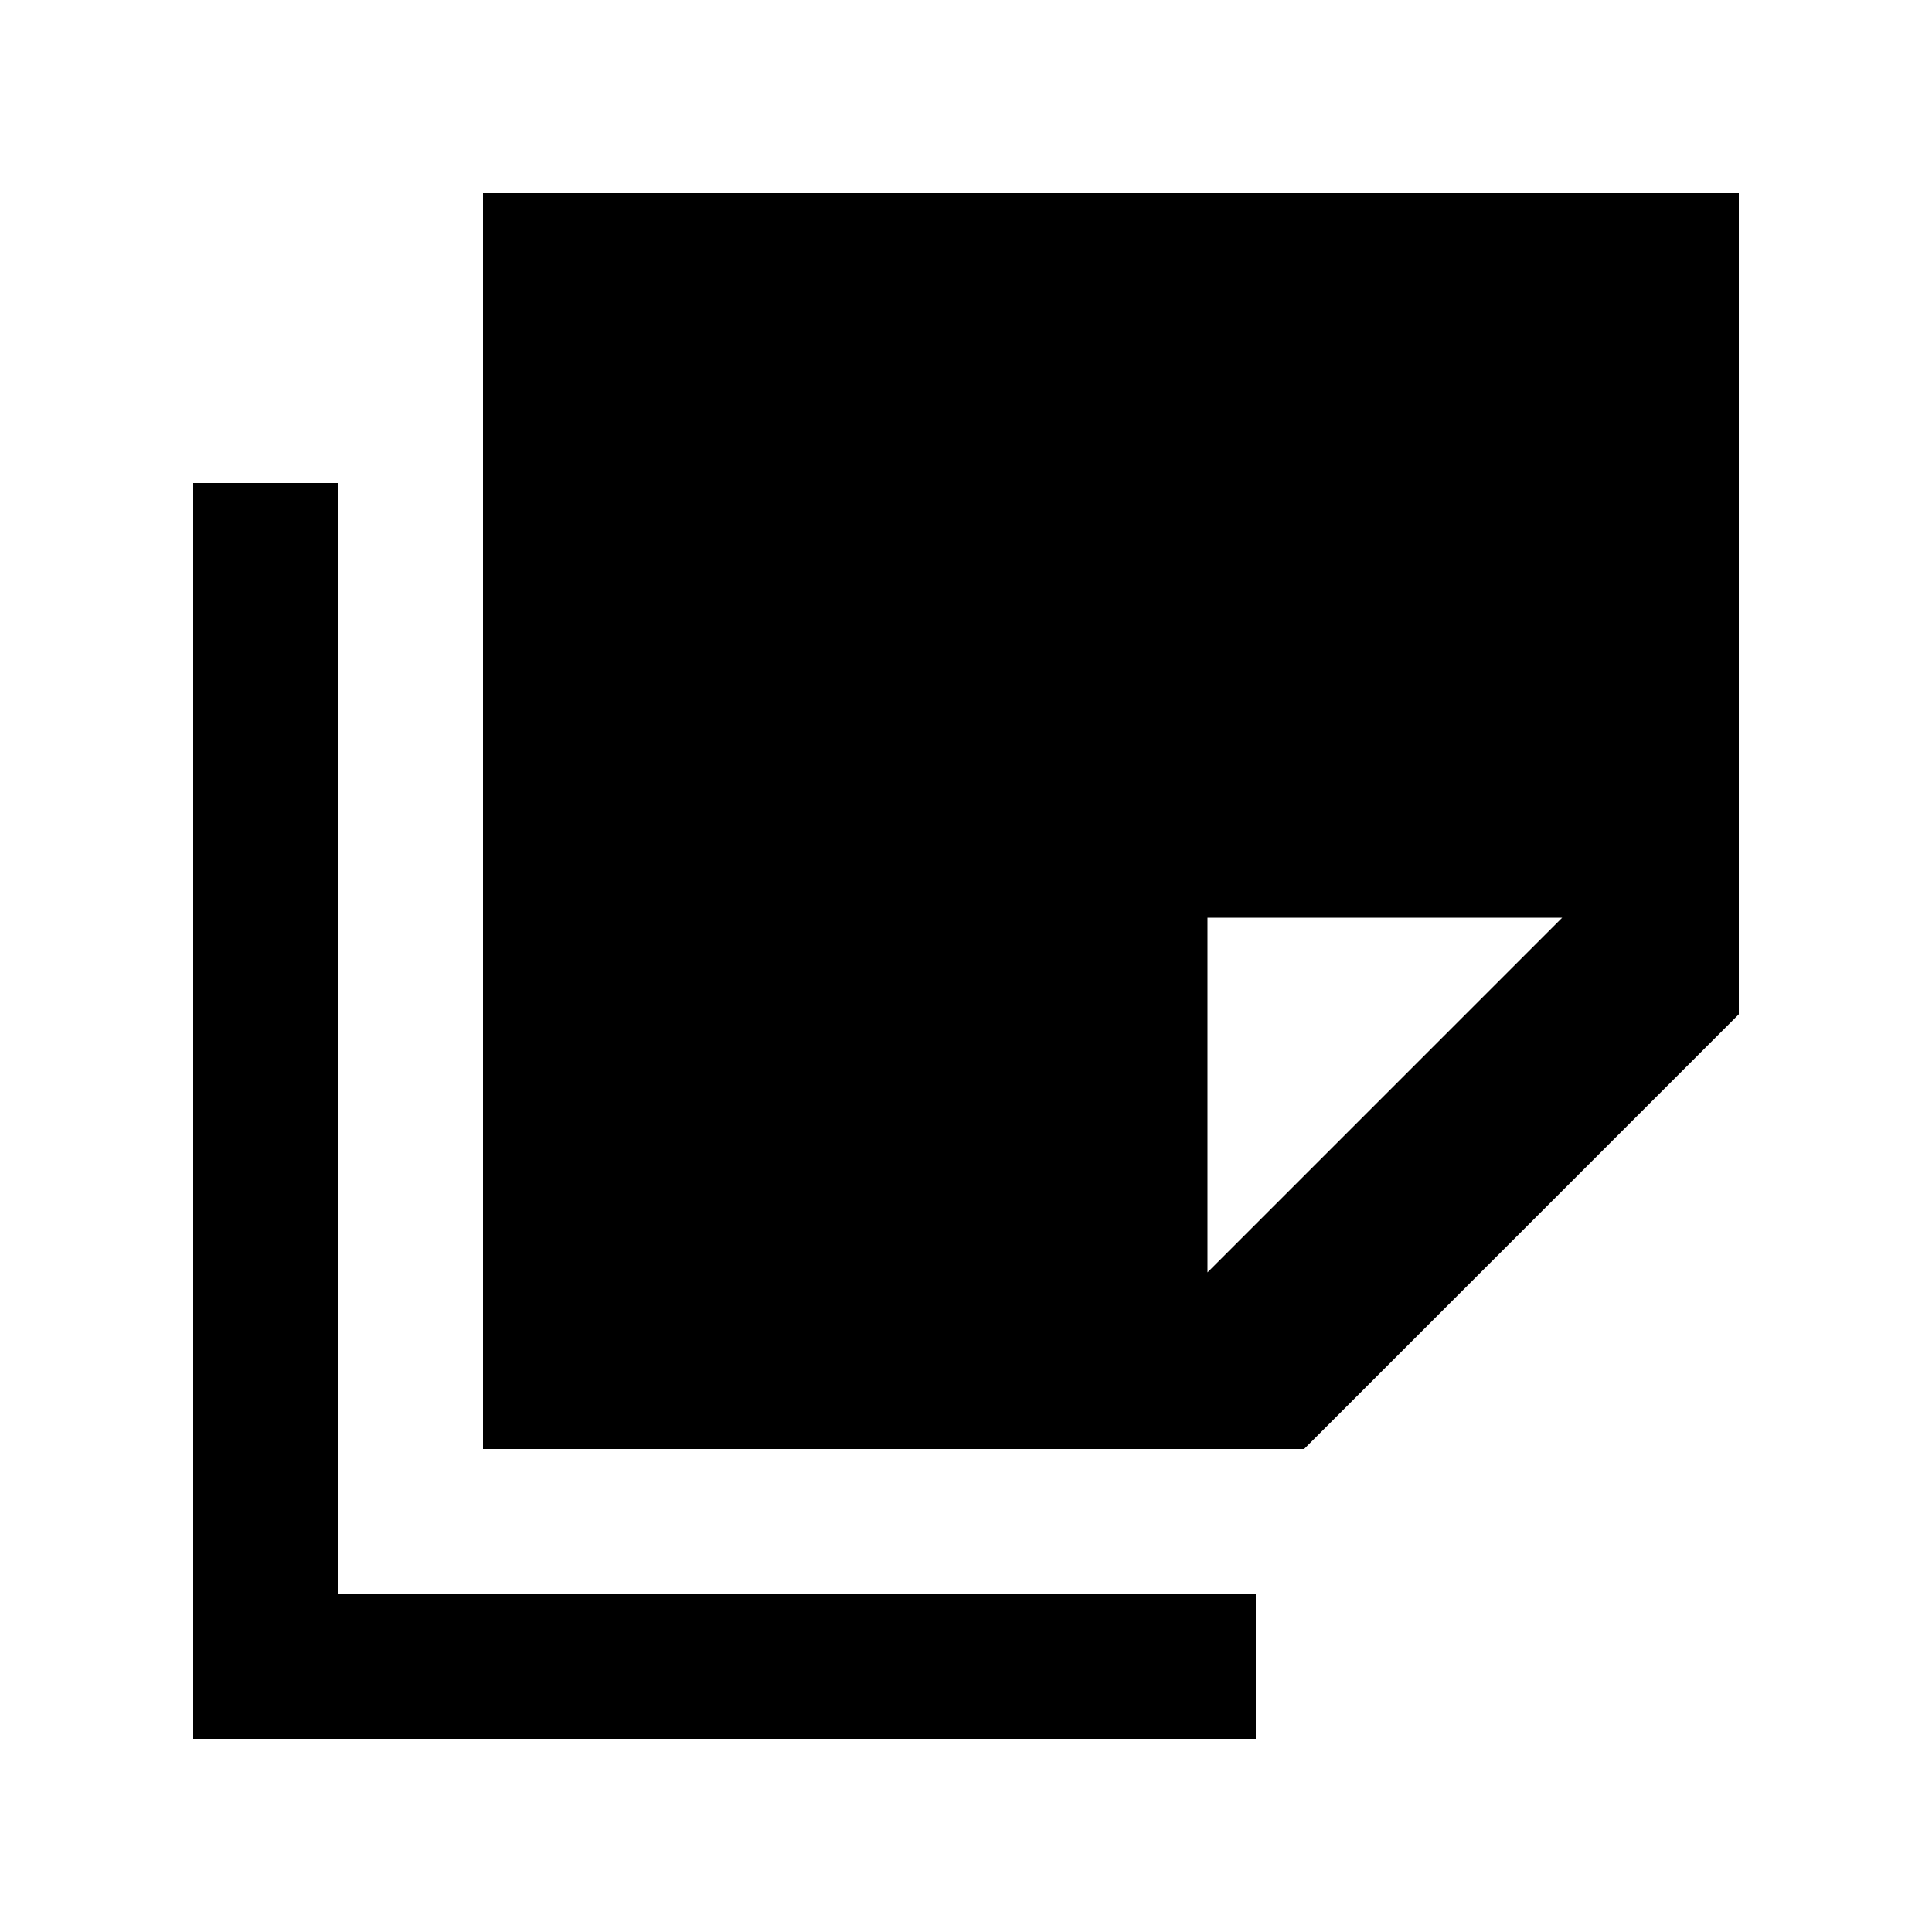 <svg xmlns="http://www.w3.org/2000/svg" viewBox="0 0 640 640"><!--! Font Awesome Pro 7.1.0 by @fontawesome - https://fontawesome.com License - https://fontawesome.com/license (Commercial License) Copyright 2025 Fonticons, Inc. --><path fill="currentColor" d="M160 480L432 480L576 336L576 64L160 64L160 480zM400 421.5L400 304L517.5 304L400 421.5zM112 184L112 160L64 160L64 576L416 576L416 528L112 528L112 184z"/></svg>